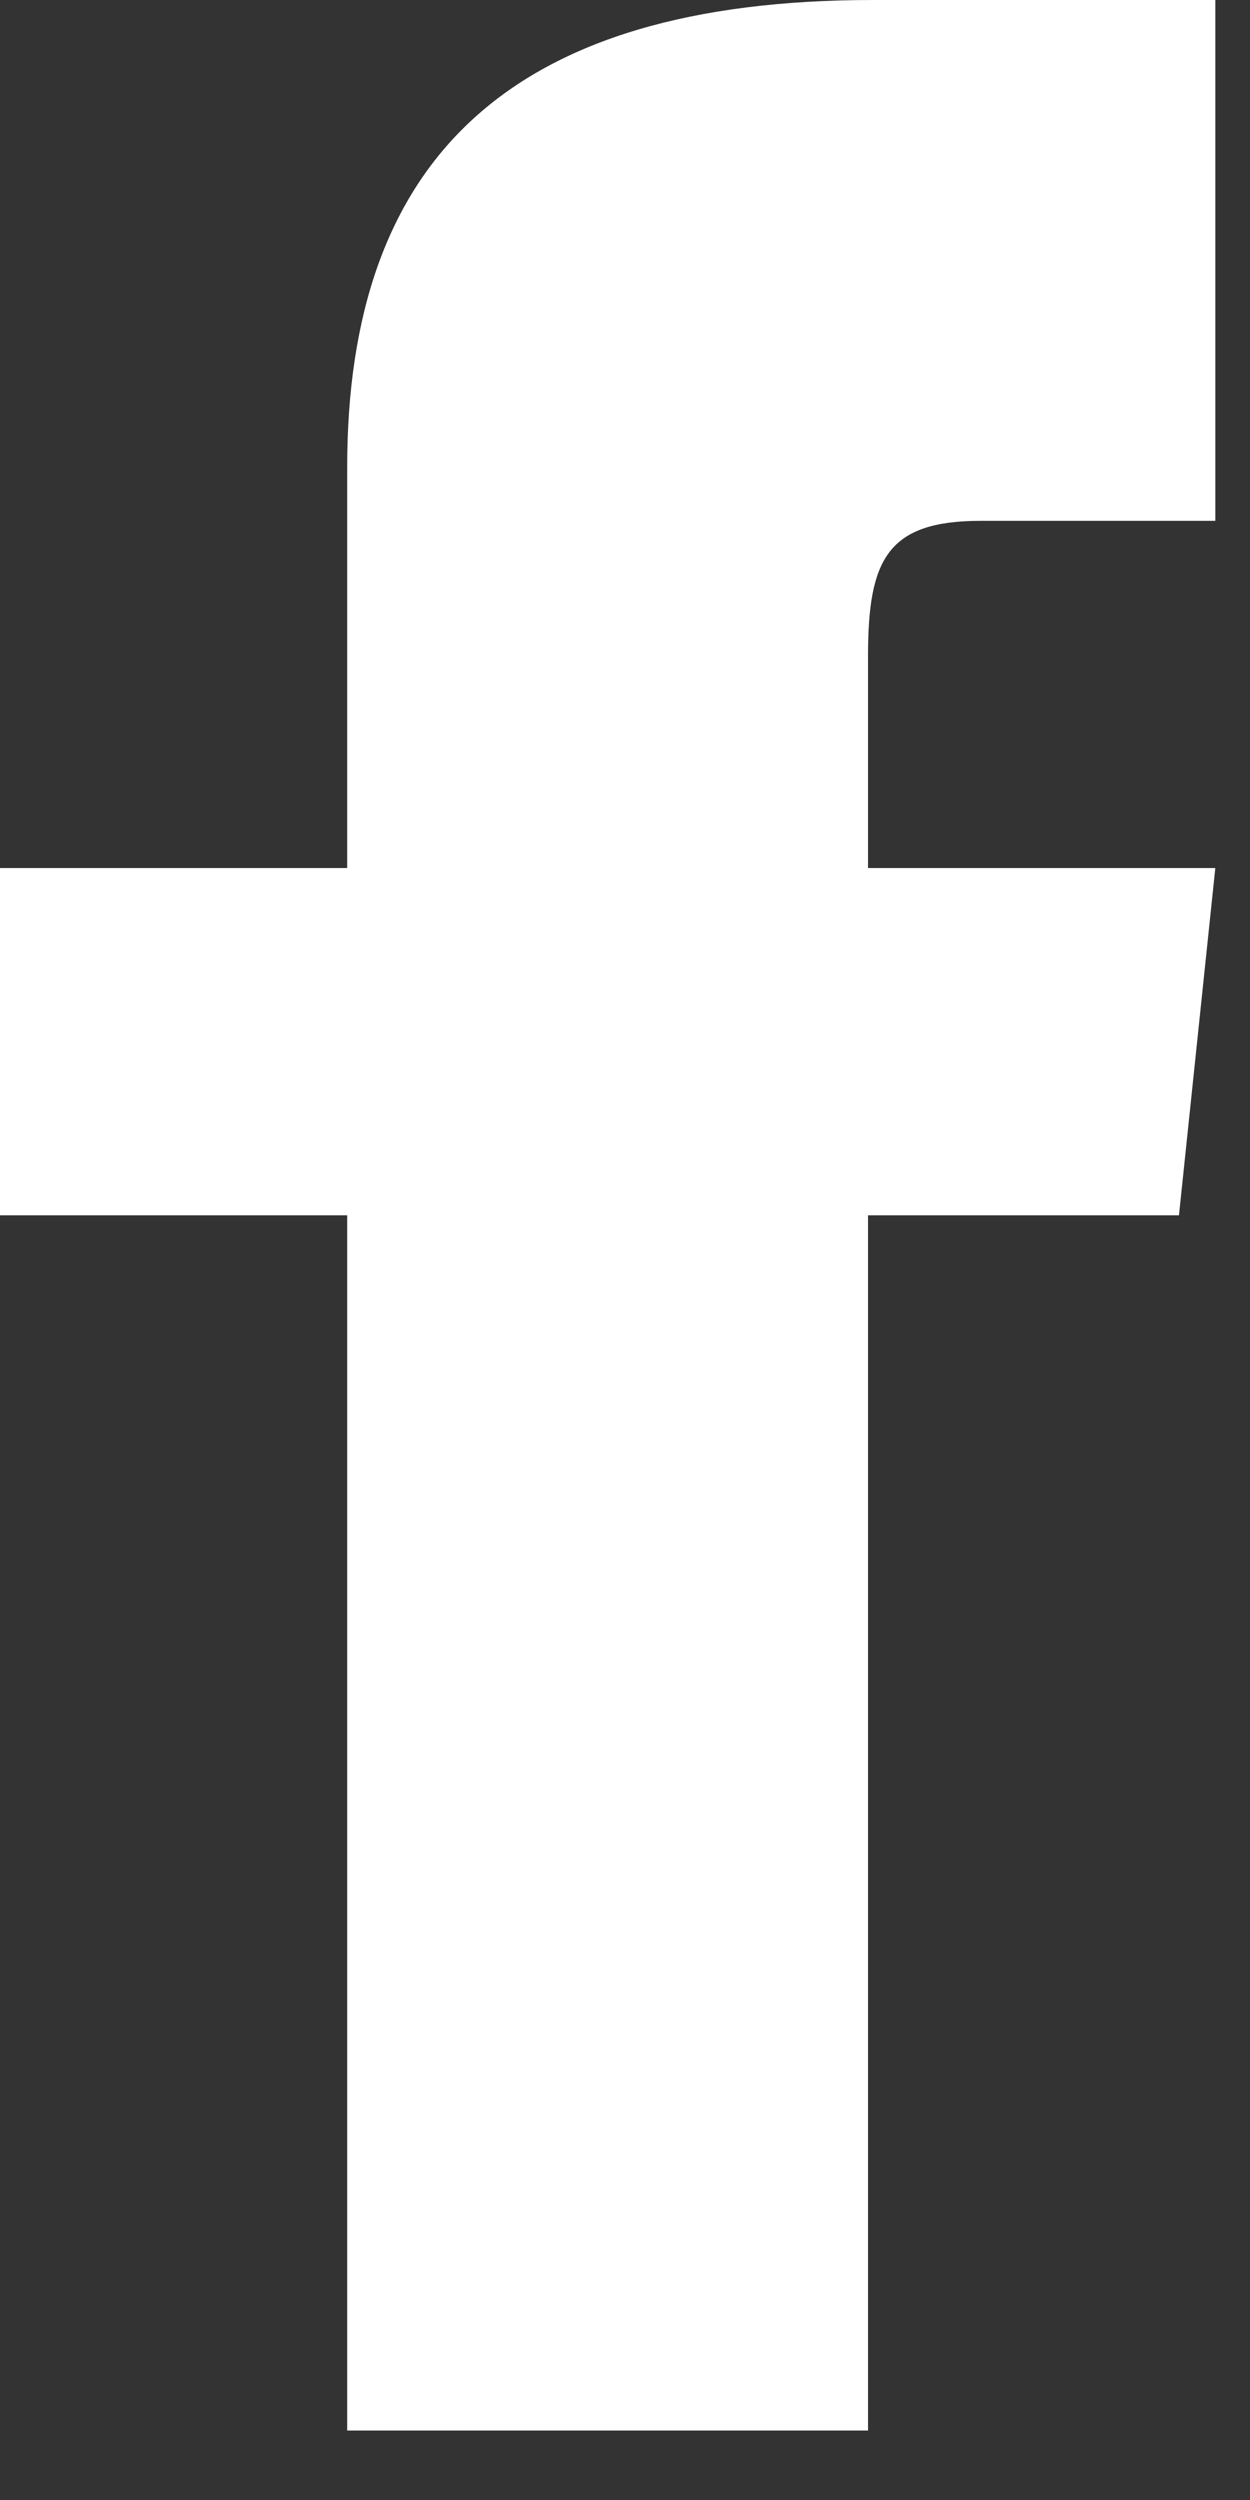 <svg width="12" height="24" viewBox="0 0 12 24" fill="none" xmlns="http://www.w3.org/2000/svg">
<rect x="0" y="0" width="12" height="24" fill="#333333" stroke="none"/>
<path fill-rule="evenodd" clip-rule="evenodd" d="M11.667 5H9.417C8.52 5 8.333 5.368 8.333 6.297V8.333H11.667L11.318 11.667H8.333V23.333H3.333V11.667H0V8.333H3.333V4.487C3.333 1.538 4.885 0 8.382 0H11.667V5Z" fill="white"/>
</svg>

